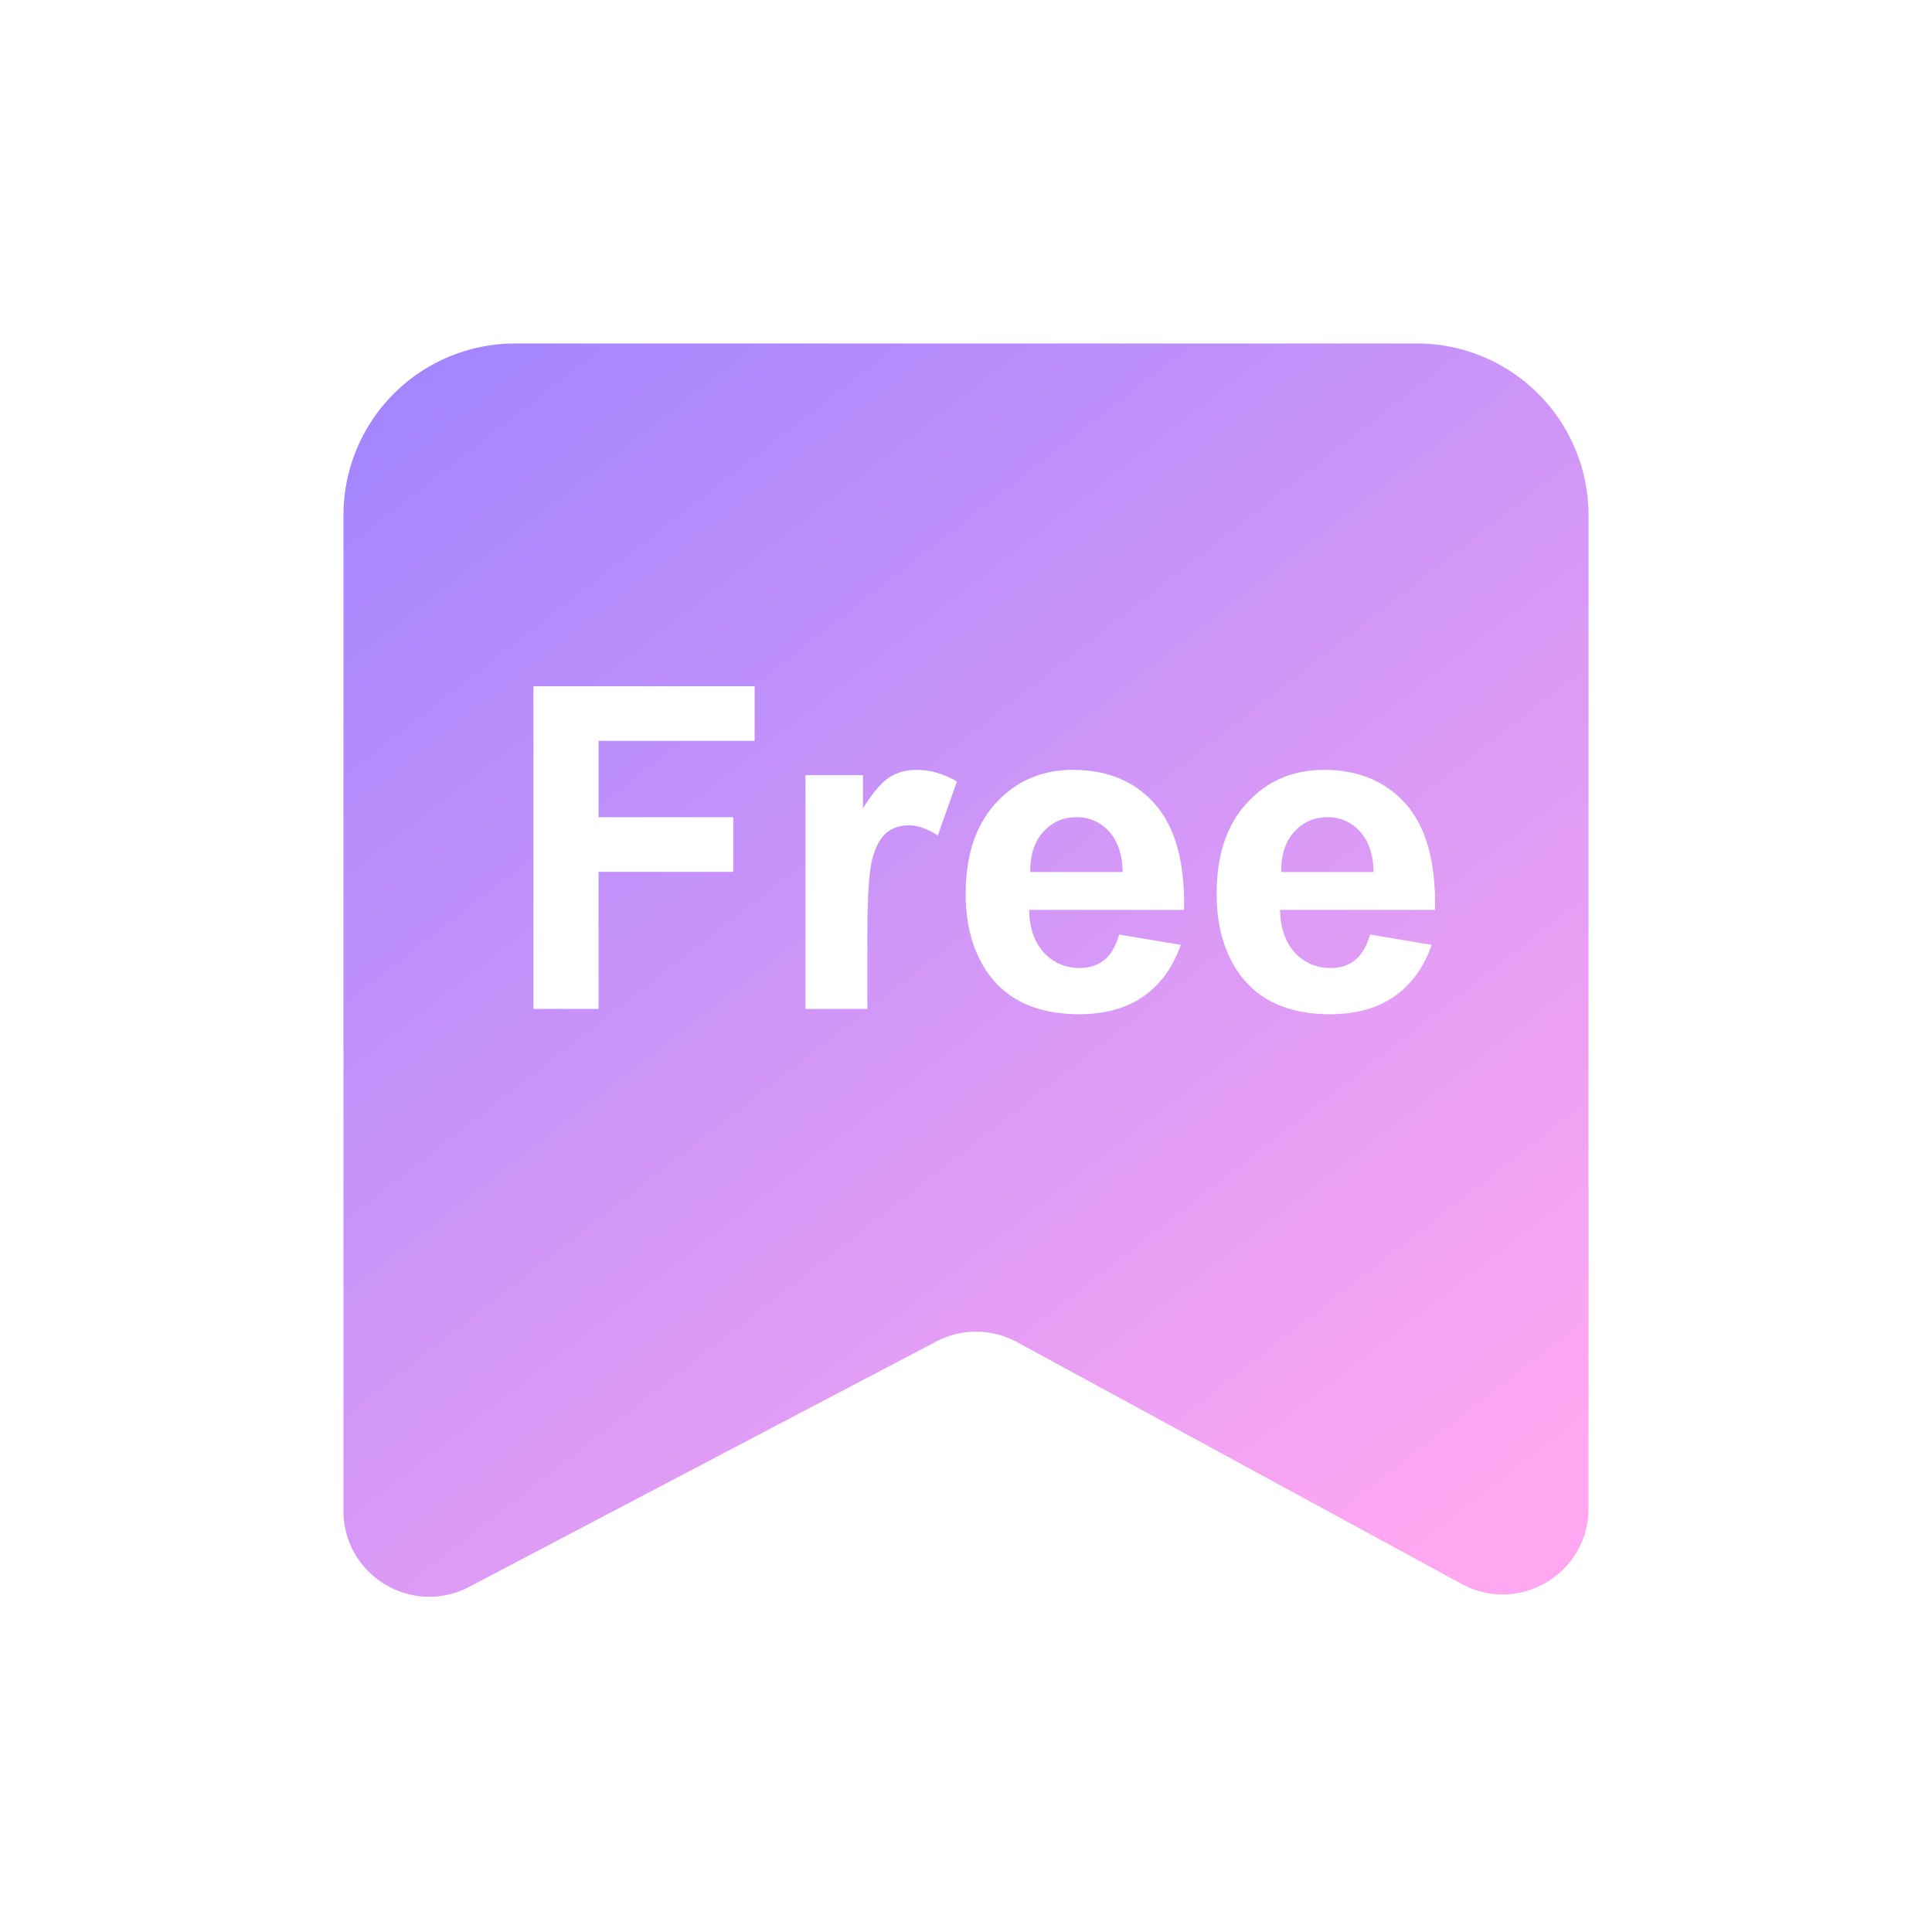<svg width="90" height="90" fill="none" xmlns="http://www.w3.org/2000/svg"><g filter="url(#a)"><path d="M16 24a8 8 0 0 1 8-8h42a8 8 0 0 1 8 8v46.271c0 3.034-3.246 4.964-5.911 3.514l-20.71-11.263a4 4 0 0 0-3.772-.027L21.86 73.92c-2.663 1.4-5.86-.532-5.86-3.541V24Z" fill="url(#b)"/></g><path d="M24.849 47V31.968h10.305v2.543h-7.27v3.558h6.275v2.543h-6.275V47h-3.035Zm15.555 0h-2.882V36.11H40.2v1.549c.458-.732.868-1.214 1.23-1.446.37-.233.786-.349 1.251-.349.656 0 1.289.181 1.897.544l-.892 2.512c-.485-.315-.937-.472-1.354-.472-.403 0-.745.113-1.025.339-.28.218-.502.618-.666 1.2-.158.58-.236 1.797-.236 3.65V47Zm11.73-3.466 2.871.482c-.369 1.053-.953 1.856-1.753 2.41-.793.547-1.788.82-2.984.82-1.894 0-3.295-.619-4.204-1.856-.718-.991-1.077-2.242-1.077-3.753 0-1.804.472-3.216 1.415-4.235.944-1.025 2.137-1.538 3.579-1.538 1.62 0 2.898.537 3.835 1.61.936 1.067 1.384 2.704 1.343 4.912H47.94c.02.854.253 1.52.698 2 .444.47.998.707 1.66.707.452 0 .831-.123 1.139-.37.308-.245.54-.642.697-1.189Zm.164-2.912c-.02-.834-.236-1.466-.646-1.897a1.975 1.975 0 0 0-1.497-.656c-.629 0-1.148.229-1.558.687-.41.458-.612 1.08-.605 1.866h4.306Zm11.526 2.912 2.87.482c-.368 1.053-.953 1.856-1.753 2.41-.793.547-1.787.82-2.983.82-1.894 0-3.295-.619-4.205-1.856-.717-.991-1.076-2.242-1.076-3.753 0-1.804.471-3.216 1.415-4.235.943-1.025 2.136-1.538 3.578-1.538 1.62 0 2.899.537 3.835 1.61.937 1.067 1.385 2.704 1.344 4.912h-7.22c.021.854.254 1.52.698 2 .445.47.998.707 1.661.707.452 0 .83-.123 1.139-.37.307-.245.54-.642.697-1.189Zm.164-2.912c-.02-.834-.236-1.466-.646-1.897a1.975 1.975 0 0 0-1.497-.656c-.63 0-1.149.229-1.559.687-.41.458-.612 1.08-.605 1.866h4.307Z" fill="#fff"/><defs><linearGradient id="b" x1="16" y1="11" x2="65" y2="74" gradientUnits="userSpaceOnUse"><stop stop-color="#9B82FF"/><stop offset="1" stop-color="#FFA8F1"/></linearGradient><filter id="a" x="6" y="6" width="78" height="78.385" filterUnits="userSpaceOnUse" color-interpolation-filters="sRGB"><feFlood flood-opacity="0" result="BackgroundImageFix"/><feColorMatrix in="SourceAlpha" values="0 0 0 0 0 0 0 0 0 0 0 0 0 0 0 0 0 0 127 0" result="hardAlpha"/><feOffset/><feGaussianBlur stdDeviation="5"/><feComposite in2="hardAlpha" operator="out"/><feColorMatrix values="0 0 0 0 0.827 0 0 0 0 0.596 0 0 0 0 0.973 0 0 0 0.5 0"/><feBlend in2="BackgroundImageFix" result="effect1_dropShadow_1741_789"/><feBlend in="SourceGraphic" in2="effect1_dropShadow_1741_789" result="shape"/></filter></defs></svg>